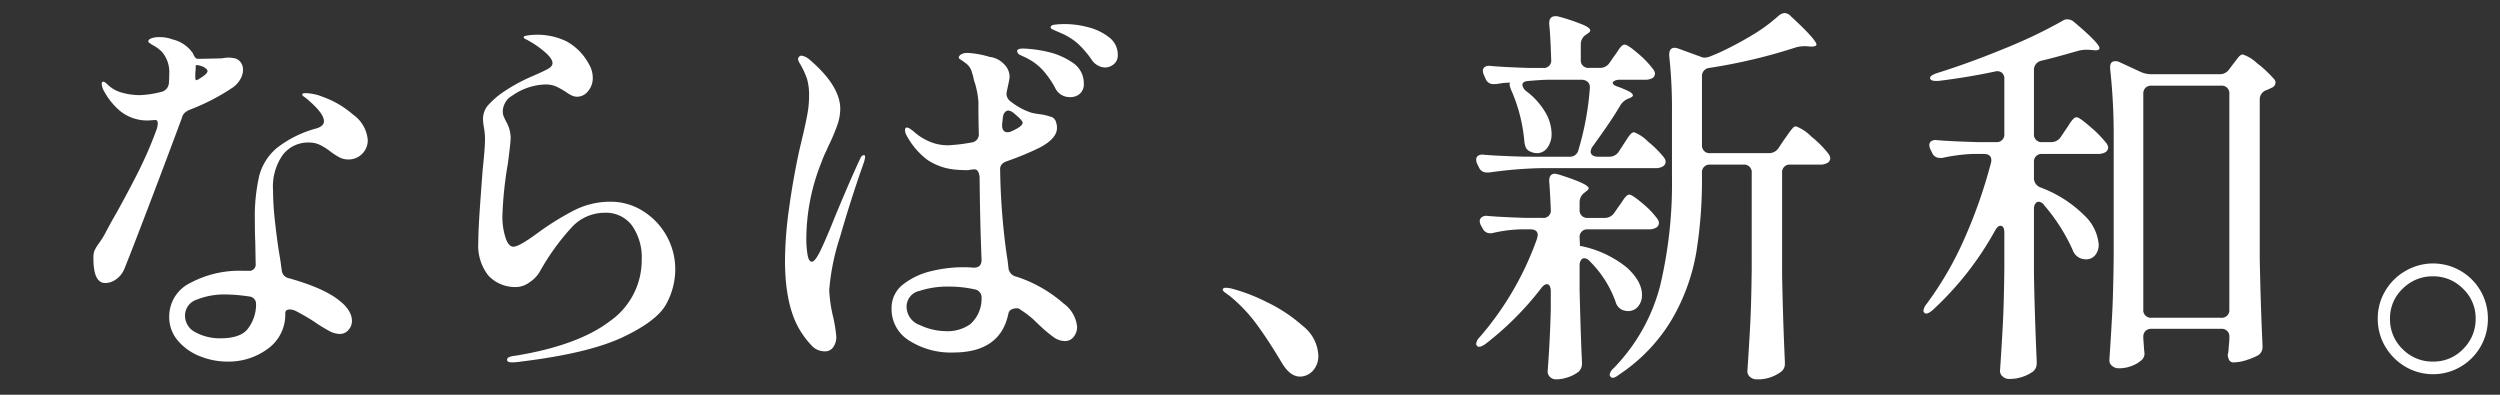 <svg xmlns="http://www.w3.org/2000/svg" xmlns:xlink="http://www.w3.org/1999/xlink" width="380" height="60" viewBox="0 0 380 60"><rect x="0" y="0" width="380" height="60" fill="#333333" stroke="none"/><defs><clipPath id="a"><rect width="380" height="60" fill="none"/></clipPath></defs><g clip-path="url(#a)"><path d="M28.841,16.681a2.676,2.676,0,0,0-.81.51,1.576,1.576,0,0,0-.391.75q-2.219,6-5.069,13.47t-3.69,9.509a3.592,3.592,0,0,1-1.23,1.531,2.836,2.836,0,0,1-1.65.57q-1.8,0-1.8-3.72a3.563,3.563,0,0,1,.12-1.11,5.75,5.75,0,0,1,.6-1.05,13.371,13.371,0,0,0,1.26-2.04q.958-1.8,1.5-2.7,2.159-3.9,3.57-6.75a60.169,60.169,0,0,0,2.55-5.97,2.967,2.967,0,0,0,.18-.9q0-.54-.361-.54l-.9.059a6.528,6.528,0,0,1-4.44-1.41,10.363,10.363,0,0,1-2.46-3.029,2.463,2.463,0,0,1-.36-1.14c0-.2.079-.3.24-.3s.439.2.84.6a4.961,4.961,0,0,0,2.07,1.08,9.92,9.92,0,0,0,2.67.359,14.919,14.919,0,0,0,3.18-.48,1.464,1.464,0,0,0,1.2-1.259,12.174,12.174,0,0,0,.06-1.381A4.762,4.762,0,0,0,24.7,7.98,5.2,5.2,0,0,0,23.35,6.931q-.808-.45-.809-.631c0-.2.159-.359.48-.48a3.467,3.467,0,0,1,1.2-.18,5.788,5.788,0,0,1,2.04.36,5.141,5.141,0,0,1,3.06,2.1,2.58,2.58,0,0,0,.39.69.528.528,0,0,0,.389.15h.48l2.7-.06a4.138,4.138,0,0,0,.75-.061,3.939,3.939,0,0,1,.69-.059,2.92,2.92,0,0,1,.66.059,1.583,1.583,0,0,1,1.14.57,1.879,1.879,0,0,1,.42,1.231,2.846,2.846,0,0,1-.42,1.44,3.9,3.9,0,0,1-1.08,1.2,32.4,32.4,0,0,1-6.6,3.42M43,23.521a8.317,8.317,0,0,0-1.5,5.34,43.134,43.134,0,0,0,.27,4.559q.27,2.522.63,4.861.18.958.42,2.76a1.358,1.358,0,0,0,1.14,1.26q5.519,1.559,7.8,3.539a5.1,5.1,0,0,1,1.29,1.441,2.931,2.931,0,0,1,.45,1.439,2.077,2.077,0,0,1-.54,1.44,1.709,1.709,0,0,1-1.321.6,3.5,3.5,0,0,1-1.589-.449,22.293,22.293,0,0,1-2.19-1.35,33.127,33.127,0,0,0-3-1.741,2.141,2.141,0,0,0-.84-.179c-.441,0-.66.2-.66.6a6.356,6.356,0,0,1-2.61,5.34,9.985,9.985,0,0,1-6.21,1.98,11.125,11.125,0,0,1-4.14-.81,8.355,8.355,0,0,1-3.36-2.37,5.49,5.49,0,0,1-1.32-3.66,5.658,5.658,0,0,1,3.24-5.131,15.759,15.759,0,0,1,7.86-1.83h.96a.954.954,0,0,0,1.08-1.08l-.06-3.359q-.062-1.082-.06-3.18a27.693,27.693,0,0,1,.66-6.811,8.3,8.3,0,0,1,2.67-4.23,17.042,17.042,0,0,1,6.09-3q1.08-.359,1.08-1.079,0-1.14-2.28-3.121a5.742,5.742,0,0,0-.841-.66.489.489,0,0,1-.179-.3c0-.119.179-.18.54-.18a6.483,6.483,0,0,1,1.23.151A6.151,6.151,0,0,1,49,14.7a14.406,14.406,0,0,1,4.68,2.73A5.238,5.238,0,0,1,55.9,21.3a2.92,2.92,0,0,1-2.88,2.941,3.035,3.035,0,0,1-1.381-.3,10.912,10.912,0,0,1-1.56-1.02,8.633,8.633,0,0,0-1.589-.96,3.8,3.8,0,0,0-1.53-.3A4.832,4.832,0,0,0,43,23.521M37.571,50.1a6.073,6.073,0,0,0,1.35-3.66V46.26a1.124,1.124,0,0,0-1.08-1.2,25.522,25.522,0,0,0-3.48-.3,11.164,11.164,0,0,0-4.44.781,2.55,2.55,0,0,0-1.8,2.4,2.82,2.82,0,0,0,1.621,2.58,7.655,7.655,0,0,0,3.78.9q2.88,0,4.05-1.319m-7.83-39.54a7.888,7.888,0,0,0-.06,1.079q0,.6.18.541a1.32,1.32,0,0,0,.48-.24c.8-.481,1.2-.86,1.2-1.141,0-.2-.221-.419-.66-.66-.761-.279-1.14-.32-1.14-.119ZM77.081,54.72a.425.425,0,0,1,.27-.42,2.583,2.583,0,0,1,.6-.179,3.037,3.037,0,0,1,.45-.06q9.48-1.562,14.31-5.25a11.29,11.29,0,0,0,4.83-9.331,8.407,8.407,0,0,0-1.47-5.189A4.916,4.916,0,0,0,91.9,32.34a6.8,6.8,0,0,0-4.98,2.191,35.541,35.541,0,0,0-4.8,6.629A4.783,4.783,0,0,1,80.5,42.9a3.534,3.534,0,0,1-1.86.721,5.56,5.56,0,0,1-4.41-1.74A7.309,7.309,0,0,1,72.7,36.9q0-1.92.27-5.7t.39-5.34q.36-3.361.36-4.68a9.97,9.97,0,0,0-.15-1.74,7.9,7.9,0,0,1-.15-1.26,3.233,3.233,0,0,1,.72-2.131,12.867,12.867,0,0,1,2.28-2.009,26.65,26.65,0,0,1,4.5-2.46q1.679-.72,2.37-1.11c.459-.261.69-.55.69-.87q0-.661-1.08-1.621a14.206,14.206,0,0,0-2.46-1.739,3.6,3.6,0,0,0-.51-.27c-.22-.1-.33-.21-.33-.331s.24-.209.72-.269a10.24,10.24,0,0,1,5.76.9,8.459,8.459,0,0,1,3.42,3.45,4.1,4.1,0,0,1,.6,2.1,3.029,3.029,0,0,1-.72,2.041,2.106,2.106,0,0,1-1.62.84,1.979,1.979,0,0,1-.9-.21,6.069,6.069,0,0,1-.84-.511,12.313,12.313,0,0,0-1.5-.84,4.1,4.1,0,0,0-1.68-.3,9.221,9.221,0,0,0-5.04,1.741,2.451,2.451,0,0,0-1.02,1.05,2.8,2.8,0,0,0-.36,1.29,2.164,2.164,0,0,0,.21.93c.139.3.23.489.27.57a5.183,5.183,0,0,1,.72,2.46q0,.78-.42,3.959a57.748,57.748,0,0,0-.84,8.1,10.5,10.5,0,0,0,.45,3.09q.45,1.469,1.23,1.469.838,0,3.54-1.979a42.435,42.435,0,0,1,5.67-3.54,12.143,12.143,0,0,1,5.55-1.32,9.191,9.191,0,0,1,4.92,1.41,10.44,10.44,0,0,1,4.92,8.849,11.015,11.015,0,0,1-1.38,5.311q-1.382,2.55-6.57,5.01t-15.51,3.72a8.916,8.916,0,0,1-1.32.12q-.78,0-.78-.361M131.5,23.881a5.2,5.2,0,0,1-.18.779q-1.98,5.582-3.63,11.34a34.9,34.9,0,0,0-1.65,8.1,21.466,21.466,0,0,0,.6,4.08,22.108,22.108,0,0,1,.48,3,2.7,2.7,0,0,1-.45,1.559,1.466,1.466,0,0,1-1.29.661,2.658,2.658,0,0,1-1.95-.81,13.76,13.76,0,0,1-1.71-2.19q-2.4-3.78-2.4-10.8a59.119,59.119,0,0,1,.6-7.8q.6-4.442,1.56-8.881l.54-2.28q.48-2.038.72-3.39a15.316,15.316,0,0,0,.24-2.669,8.992,8.992,0,0,0-.3-2.55,12.021,12.021,0,0,0-1.14-2.43,2.084,2.084,0,0,1-.24-.6.568.568,0,0,1,.15-.36.487.487,0,0,1,.39-.18,2.473,2.473,0,0,1,1.14.54q4.738,4.021,4.74,7.561a7.653,7.653,0,0,1-.45,2.46,29.2,29.2,0,0,1-1.35,3.18c-.12.279-.28.63-.48,1.049a15.746,15.746,0,0,0-.6,1.471,31.4,31.4,0,0,0-2.28,11.64,14.386,14.386,0,0,0,.18,2.309c.12.742.339,1.111.66,1.111s.75-.551,1.29-1.65,1.29-2.85,2.25-5.25q2.52-6.062,3.78-8.7c.16-.4.36-.6.6-.6q.18,0,.18.3m32.22,25.8a2.388,2.388,0,0,1-.51,1.5,1.619,1.619,0,0,1-1.35.659,3.025,3.025,0,0,1-1.8-.659,19.71,19.71,0,0,1-1.77-1.47q-.87-.812-1.23-1.17a16.266,16.266,0,0,0-2.28-1.68h-.12q-1.2,0-1.38.78-1.2,5.94-8.4,5.94a11.743,11.743,0,0,1-6.66-1.8,5.571,5.571,0,0,1-2.7-4.861,4.5,4.5,0,0,1,1.83-3.75,10.972,10.972,0,0,1,4.29-1.979,20.291,20.291,0,0,1,4.56-.57c.759,0,1.32.021,1.68.06h.18q1.14,0,1.14-1.2-.24-5.817-.3-12.54-.12-1.2-.78-1.2a7.183,7.183,0,0,0-.96.12,16.754,16.754,0,0,1-1.68-.061,9.1,9.1,0,0,1-4.47-1.469,11.272,11.272,0,0,1-3.21-3.75,1.872,1.872,0,0,1-.24-.781q0-.418.3-.419a1.241,1.241,0,0,1,.57.27,4.23,4.23,0,0,1,.51.39,8.447,8.447,0,0,0,2.19,1.41,7.1,7.1,0,0,0,3.03.63,25.4,25.4,0,0,0,3.48-.421,1.238,1.238,0,0,0,1.14-1.379q-.06-1.86-.06-4.8a13.163,13.163,0,0,0-.54-2.879,4.263,4.263,0,0,1-.21-.75,4.3,4.3,0,0,0-.21-.75,2.483,2.483,0,0,0-.75-1.32,11.684,11.684,0,0,0-1.17-.84.261.261,0,0,1-.06-.36q.3-.54,1.32-.54a14.16,14.16,0,0,1,3.3.6,3.64,3.64,0,0,1,2.19,1.081,2.736,2.736,0,0,1,.87,1.919,5.971,5.971,0,0,1-.15.961c-.1.48-.19.9-.27,1.26l-.06.42a1.512,1.512,0,0,0,.72,1.2,9.825,9.825,0,0,0,3.18,1.68c.36.081.86.16,1.5.241a9.8,9.8,0,0,1,1.56.419,1.172,1.172,0,0,1,.6.84,2.139,2.139,0,0,1,.12.781q0,1.62-2.64,3a43.523,43.523,0,0,1-4.92,2.04c-.72.241-1.08.64-1.08,1.2a102.426,102.426,0,0,0,1.02,13.2q.12.6.24,1.8a1.512,1.512,0,0,0,1.26,1.38,20.474,20.474,0,0,1,7.14,4.08,4.947,4.947,0,0,1,2.04,3.54m-16.26-.39a5.167,5.167,0,0,0,1.74-3.81V45.3a1.235,1.235,0,0,0-1.08-1.321,18.006,18.006,0,0,0-3.96-.419,13.711,13.711,0,0,0-4.41.66,2.447,2.447,0,0,0-1.95,2.4,2.98,2.98,0,0,0,2.01,2.789,9.55,9.55,0,0,0,4.05.93,5.948,5.948,0,0,0,3.6-1.049m5.82-32.491a.708.708,0,0,0-.54.27,1.346,1.346,0,0,0-.3.75l-.12,1.081v.12q0,1.08.84,1.08a1.493,1.493,0,0,0,.66-.18q1.62-.72,1.62-1.261,0-.359-1.32-1.439a1.608,1.608,0,0,0-.84-.421m5.73-8.969a10.9,10.9,0,0,1,3.96,1.649,3.733,3.733,0,0,1,1.77,3.241,1.9,1.9,0,0,1-.6,1.529,2.151,2.151,0,0,1-1.44.511,2.434,2.434,0,0,1-2.34-1.441,14.154,14.154,0,0,0-1.89-2.7,8.669,8.669,0,0,0-2.55-1.86l-.9-.421a.757.757,0,0,1-.36-.36l-.06-.18q0-.419.9-.419a18.379,18.379,0,0,1,3.51.45M165.4,4.14a8.42,8.42,0,0,1,3.18,1.531A3.27,3.27,0,0,1,169.9,8.34a1.7,1.7,0,0,1-.63,1.441,2.1,2.1,0,0,1-1.29.48,2.374,2.374,0,0,1-1.14-.33,2.523,2.523,0,0,1-.96-.931,14.99,14.99,0,0,0-2.01-2.34,9.714,9.714,0,0,0-2.31-1.5q-.54-.24-.96-.419c-.28-.12-.5-.22-.66-.3s-.24-.18-.24-.3c0-.2.189-.329.57-.39a12.657,12.657,0,0,1,1.77-.09,13.583,13.583,0,0,1,3.36.48m25.59,45.12a23.484,23.484,0,0,0-4.05-4.26c-.16-.119-.381-.279-.66-.479s-.42-.361-.42-.48c0-.2.159-.3.48-.3a4.355,4.355,0,0,1,1.08.18,27.368,27.368,0,0,1,5.1,1.981,23.209,23.209,0,0,1,5.49,3.63,6.024,6.024,0,0,1,2.37,4.41,3.271,3.271,0,0,1-.87,2.46,2.682,2.682,0,0,1-1.89.839q-1.562,0-2.82-2.159-2.041-3.42-3.81-5.821m47.55-25.44a1.308,1.308,0,0,0,1.38-1.02,44.044,44.044,0,0,0,1.74-9.419v-.12a1.034,1.034,0,0,0-.36-.84,1.358,1.358,0,0,0-.9-.3h-5.1c-.321,0-.78.021-1.38.06s-1.12.08-1.56.119q-.96.06-.96.6a1.447,1.447,0,0,0,.6.96,11.065,11.065,0,0,1,2.91,3.24,6.6,6.6,0,0,1,.93,3.18,3.5,3.5,0,0,1-.63,2.159,1.915,1.915,0,0,1-1.59.84,2.538,2.538,0,0,1-1.14-.3,1.259,1.259,0,0,1-.57-.6,3.259,3.259,0,0,1-.21-.9,24.567,24.567,0,0,0-1.92-7.619,4.019,4.019,0,0,1-.3-.87c-.041-.22-.021-.351.06-.39.039-.039-.09-.051-.39-.031s-.49.031-.57.031l-1.2.18h-.36a1.232,1.232,0,0,1-1.2-.781l-.24-.54a1.594,1.594,0,0,1-.18-.719.658.658,0,0,1,.3-.57,1.2,1.2,0,0,1,.84-.15q1.98.179,5.7.3h2.28a1.113,1.113,0,0,0,1.26-1.259q-.122-3.841-.3-5.4V3.541q0-1.081.96-1.081a1.531,1.531,0,0,1,.48.061,30.875,30.875,0,0,1,3.75,1.26q1.048.482,1.05.84c0,.16-.161.339-.48.539l-.18.121a1.722,1.722,0,0,0-.78,1.5v2.28a1.146,1.146,0,0,0,1.26,1.259h1.62a1.724,1.724,0,0,0,1.5-.779l.66-.96q.238-.3.57-.81a4.69,4.69,0,0,1,.57-.75.69.69,0,0,1,.48-.24q.48,0,2.04,1.35a14.227,14.227,0,0,1,2.28,2.369,1.31,1.31,0,0,1,.3.66.918.918,0,0,1-.3.66,2.1,2.1,0,0,1-1.14.3h-3.84a1.91,1.91,0,0,0-.84.15c-.2.1-.3.209-.3.33,0,.2.219.379.66.539a14.471,14.471,0,0,1,1.86.781c.36.2.54.4.54.6,0,.119-.18.26-.54.42l-.18.059a2.513,2.513,0,0,0-1.26,1.14q-1.381,2.342-4.14,6.12a1.6,1.6,0,0,0-.3.781.659.659,0,0,0,.3.57,1.337,1.337,0,0,0,.78.209h1.74a1.691,1.691,0,0,0,1.5-.84l.66-1.02q.238-.358.57-.87a4.691,4.691,0,0,1,.57-.75.692.692,0,0,1,.48-.239,5.882,5.882,0,0,1,2.07,1.379,16.293,16.293,0,0,1,2.43,2.4,1.326,1.326,0,0,1,.3.719.857.857,0,0,1-.36.66,2.112,2.112,0,0,1-1.14.3h-17.4a64.221,64.221,0,0,0-7.92.66H226a1.233,1.233,0,0,1-1.2-.781l-.24-.48a1.49,1.49,0,0,1-.18-.66.719.719,0,0,1,.3-.63,1.2,1.2,0,0,1,.84-.149q2.039.178,6.24.3Zm7.02,22.02a16.524,16.524,0,0,0-3.9-6.119,1.316,1.316,0,0,0-.84-.481.609.609,0,0,0-.51.3,1.439,1.439,0,0,0-.21.84V44.16q.18,7.322.36,10.8v.3a1.609,1.609,0,0,1-.54,1.261,5.272,5.272,0,0,1-1.56.81,5.611,5.611,0,0,1-1.8.33,1.3,1.3,0,0,1-.96-.36,1.153,1.153,0,0,1-.36-.84q.36-4.68.48-9.42v-2.76a1.769,1.769,0,0,0-.15-.781.481.481,0,0,0-.45-.3c-.281,0-.581.219-.9.66a46.381,46.381,0,0,1-8.4,8.4q-1.021.72-1.32.3a.4.4,0,0,1-.12-.3,1.693,1.693,0,0,1,.54-1.019,46.564,46.564,0,0,0,8.7-14.94l.12-.541q0-.9-1.14-.9h-1.44a21.555,21.555,0,0,0-4.2.54,1.561,1.561,0,0,1-.48.06,1.269,1.269,0,0,1-1.14-.78l-.24-.421a1.486,1.486,0,0,1-.18-.659.721.721,0,0,1,.33-.6,1.207,1.207,0,0,1,.87-.179q1.98.18,5.88.3h2.46a1.114,1.114,0,0,0,1.26-1.26q-.121-3-.24-4.261v-.12q0-1.08.9-1.079l.54.12q4.559,1.438,4.56,2.1c0,.12-.16.3-.48.54l-.06.06a1.785,1.785,0,0,0-.84,1.5v1.14a1.148,1.148,0,0,0,1.26,1.26h2.52a1.724,1.724,0,0,0,1.5-.781l.66-.959q.238-.3.57-.81a4.633,4.633,0,0,1,.57-.75.692.692,0,0,1,.48-.24q.419,0,1.95,1.29a13.1,13.1,0,0,1,2.25,2.31,1.328,1.328,0,0,1,.3.72.858.858,0,0,1-.36.66,2.12,2.12,0,0,1-1.14.3h-9.3a1.148,1.148,0,0,0-1.26,1.26l.06,1.32.06-.06a16.237,16.237,0,0,1,7.08,3.3q2.28,2.1,2.28,4.139a2.6,2.6,0,0,1-.6,1.77,1.905,1.905,0,0,1-1.5.691,2.589,2.589,0,0,1-.9-.18,1.855,1.855,0,0,1-1.02-1.261m29.73-25.11a15.82,15.82,0,0,1,2.61,2.61,1.331,1.331,0,0,1,.3.721.86.86,0,0,1-.36.66,2.12,2.12,0,0,1-1.14.3h-4.56a1.146,1.146,0,0,0-1.26,1.259V41.76q.118,6.542.42,13.2v.3a1.443,1.443,0,0,1-.6,1.261,5.878,5.878,0,0,1-3.66,1.14,1.51,1.51,0,0,1-1.02-.36,1.081,1.081,0,0,1-.42-.84q.238-3.542.42-6.871t.24-8.729V26.28A1.146,1.146,0,0,0,265,25.021h-5.04a1.146,1.146,0,0,0-1.26,1.259v.66a69.3,69.3,0,0,1-.87,11.46,30.483,30.483,0,0,1-3.63,10.02,25.937,25.937,0,0,1-8.1,8.521q-.961.778-1.32.3l-.12-.239a1.632,1.632,0,0,1,.6-1.02,28,28,0,0,0,7.08-12.54,67.232,67.232,0,0,0,1.8-16.56v-9.9a74.979,74.979,0,0,0-.42-8.52V8.34q0-1.079.84-1.079a1.87,1.87,0,0,1,.54.12l3.3,1.2a1.717,1.717,0,0,0,.78.18,2.733,2.733,0,0,0,.9-.24l1.02-.42a50.455,50.455,0,0,0,5.13-2.7,25.227,25.227,0,0,0,4.11-3,1.622,1.622,0,0,1,.9-.421,1.387,1.387,0,0,1,.96.48q3.9,3.6,3.9,4.321c0,.2-.28.3-.84.3l-.72-.06h-.36a5.12,5.12,0,0,0-1.2.18,83.186,83.186,0,0,1-13.14,3.119A1.24,1.24,0,0,0,258.7,11.7v10.32a1.146,1.146,0,0,0,1.26,1.259h8.88a1.723,1.723,0,0,0,1.5-.78l.84-1.259c.12-.159.319-.441.6-.84a9.777,9.777,0,0,1,.69-.9.733.733,0,0,1,.51-.3,6.409,6.409,0,0,1,2.31,1.529M304.661,35.4c0-.72-.2-1.08-.6-1.08-.28,0-.561.261-.84.78a47.868,47.868,0,0,1-9.42,12q-.96.84-1.32.42a.409.409,0,0,1-.12-.3,2.018,2.018,0,0,1,.48-1.019,51.142,51.142,0,0,0,5.7-9.81,75.7,75.7,0,0,0,4.08-11.611,1.323,1.323,0,0,0,.06-.419q0-.96-1.14-.96H299.8a26.211,26.211,0,0,0-4.56.6h-.36a1.232,1.232,0,0,1-1.2-.779l-.24-.48a1.6,1.6,0,0,1-.18-.72.658.658,0,0,1,.3-.57,1.207,1.207,0,0,1,.84-.151q2.04.18,6.18.3h2.82a1.146,1.146,0,0,0,1.26-1.26V12a1.134,1.134,0,0,0-.39-.959,1.172,1.172,0,0,0-.99-.18q-4.2.9-8.64,1.439h-.42q-.72,0-.84-.359V11.82c0-.239.36-.48,1.08-.719q4.98-1.56,10.29-3.75a74.623,74.623,0,0,0,8.73-4.17,1.209,1.209,0,0,1,.78-.24,1.535,1.535,0,0,1,1.02.42q3.84,3.24,3.84,3.959,0,.421-.96.3l-.78-.06h-.36a5.126,5.126,0,0,0-1.2.18q-3.72,1.078-5.58,1.5a1.41,1.41,0,0,0-1.08,1.44V20.34a1.146,1.146,0,0,0,1.26,1.26h1.32a1.724,1.724,0,0,0,1.5-.78l.72-1.079q.18-.238.54-.81a5.032,5.032,0,0,1,.63-.841.757.757,0,0,1,.51-.27q.419,0,2.07,1.441a18.184,18.184,0,0,1,2.43,2.46,1.318,1.318,0,0,1,.3.719.855.855,0,0,1-.36.66,2.107,2.107,0,0,1-1.14.3h-8.52a1.146,1.146,0,0,0-1.26,1.259V27a1.5,1.5,0,0,0,1.02,1.5,18.671,18.671,0,0,1,6.69,4.291,6.849,6.849,0,0,1,2.13,4.35,2.449,2.449,0,0,1-.54,1.65,1.736,1.736,0,0,1-1.38.629,2.262,2.262,0,0,1-1.02-.239,2.094,2.094,0,0,1-1.02-1.2,27.876,27.876,0,0,0-4.32-6.779,1.13,1.13,0,0,0-.84-.54.609.609,0,0,0-.51.3,1.324,1.324,0,0,0-.21.78V41.7q.12,6.54.42,13.2v.3a1.608,1.608,0,0,1-.54,1.26,6.214,6.214,0,0,1-3.66,1.14,1.429,1.429,0,0,1-.96-.361A1.076,1.076,0,0,1,304,56.4q.24-3.542.42-6.87t.24-8.73Zm21.45,14.91a1.256,1.256,0,0,0-.33.93v.179l.12,1.681.06.6a1.3,1.3,0,0,1-.36.96,4.481,4.481,0,0,1-1.5.929,5.35,5.35,0,0,1-2.04.391,1.514,1.514,0,0,1-1.02-.36,1.081,1.081,0,0,1-.42-.84q.24-3.54.42-6.871t.24-8.729V20.941a92.277,92.277,0,0,0-.54-10.5V10.2q0-.9.78-.9a1.322,1.322,0,0,1,.6.121l3.24,1.5a4,4,0,0,0,1.56.36h10.44a1.724,1.724,0,0,0,1.5-.781l.54-.719c.159-.2.39-.5.69-.9s.57-.6.81-.6a5.747,5.747,0,0,1,2.16,1.32,16.615,16.615,0,0,1,2.52,2.34.864.864,0,0,1,.3.6.885.885,0,0,1-.54.779l-.78.361a1.473,1.473,0,0,0-1.08,1.44V39.3q.12,6.6.42,13.14v.24a1.453,1.453,0,0,1-.66,1.32,10.684,10.684,0,0,1-1.83.75,6.408,6.408,0,0,1-1.89.33h-.18a.717.717,0,0,1-.54-.42,1.723,1.723,0,0,1-.18-.78,3.31,3.31,0,0,0,.12-.72c0-.081.04-.56.12-1.441v-.479a1.148,1.148,0,0,0-1.26-1.26h-10.56a1.252,1.252,0,0,0-.93.33m0-36.96a1.256,1.256,0,0,0-.33.93v32.76a1.149,1.149,0,0,0,1.26,1.26H337.6a1.149,1.149,0,0,0,1.26-1.26V14.281a1.148,1.148,0,0,0-1.26-1.26h-10.56a1.256,1.256,0,0,0-.93.33m39.51,42.39a8.626,8.626,0,0,1-3.06-3.06,8.188,8.188,0,0,1-1.14-4.261,8.073,8.073,0,0,1,1.14-4.2,8.372,8.372,0,0,1,3.06-3.03,8.328,8.328,0,0,1,12.54,7.229,8.381,8.381,0,0,1-4.14,7.321,8.307,8.307,0,0,1-8.4,0m8.79-2.7a6.353,6.353,0,0,0,1.89-4.621,6.129,6.129,0,0,0-1.92-4.529A6.281,6.281,0,0,0,369.821,42a6.35,6.35,0,0,0-4.62,1.891,6.126,6.126,0,0,0-1.92,4.529,6.268,6.268,0,0,0,1.92,4.651,6.349,6.349,0,0,0,4.62,1.89,6.208,6.208,0,0,0,4.59-1.92" fill="#fff"/></g></svg>